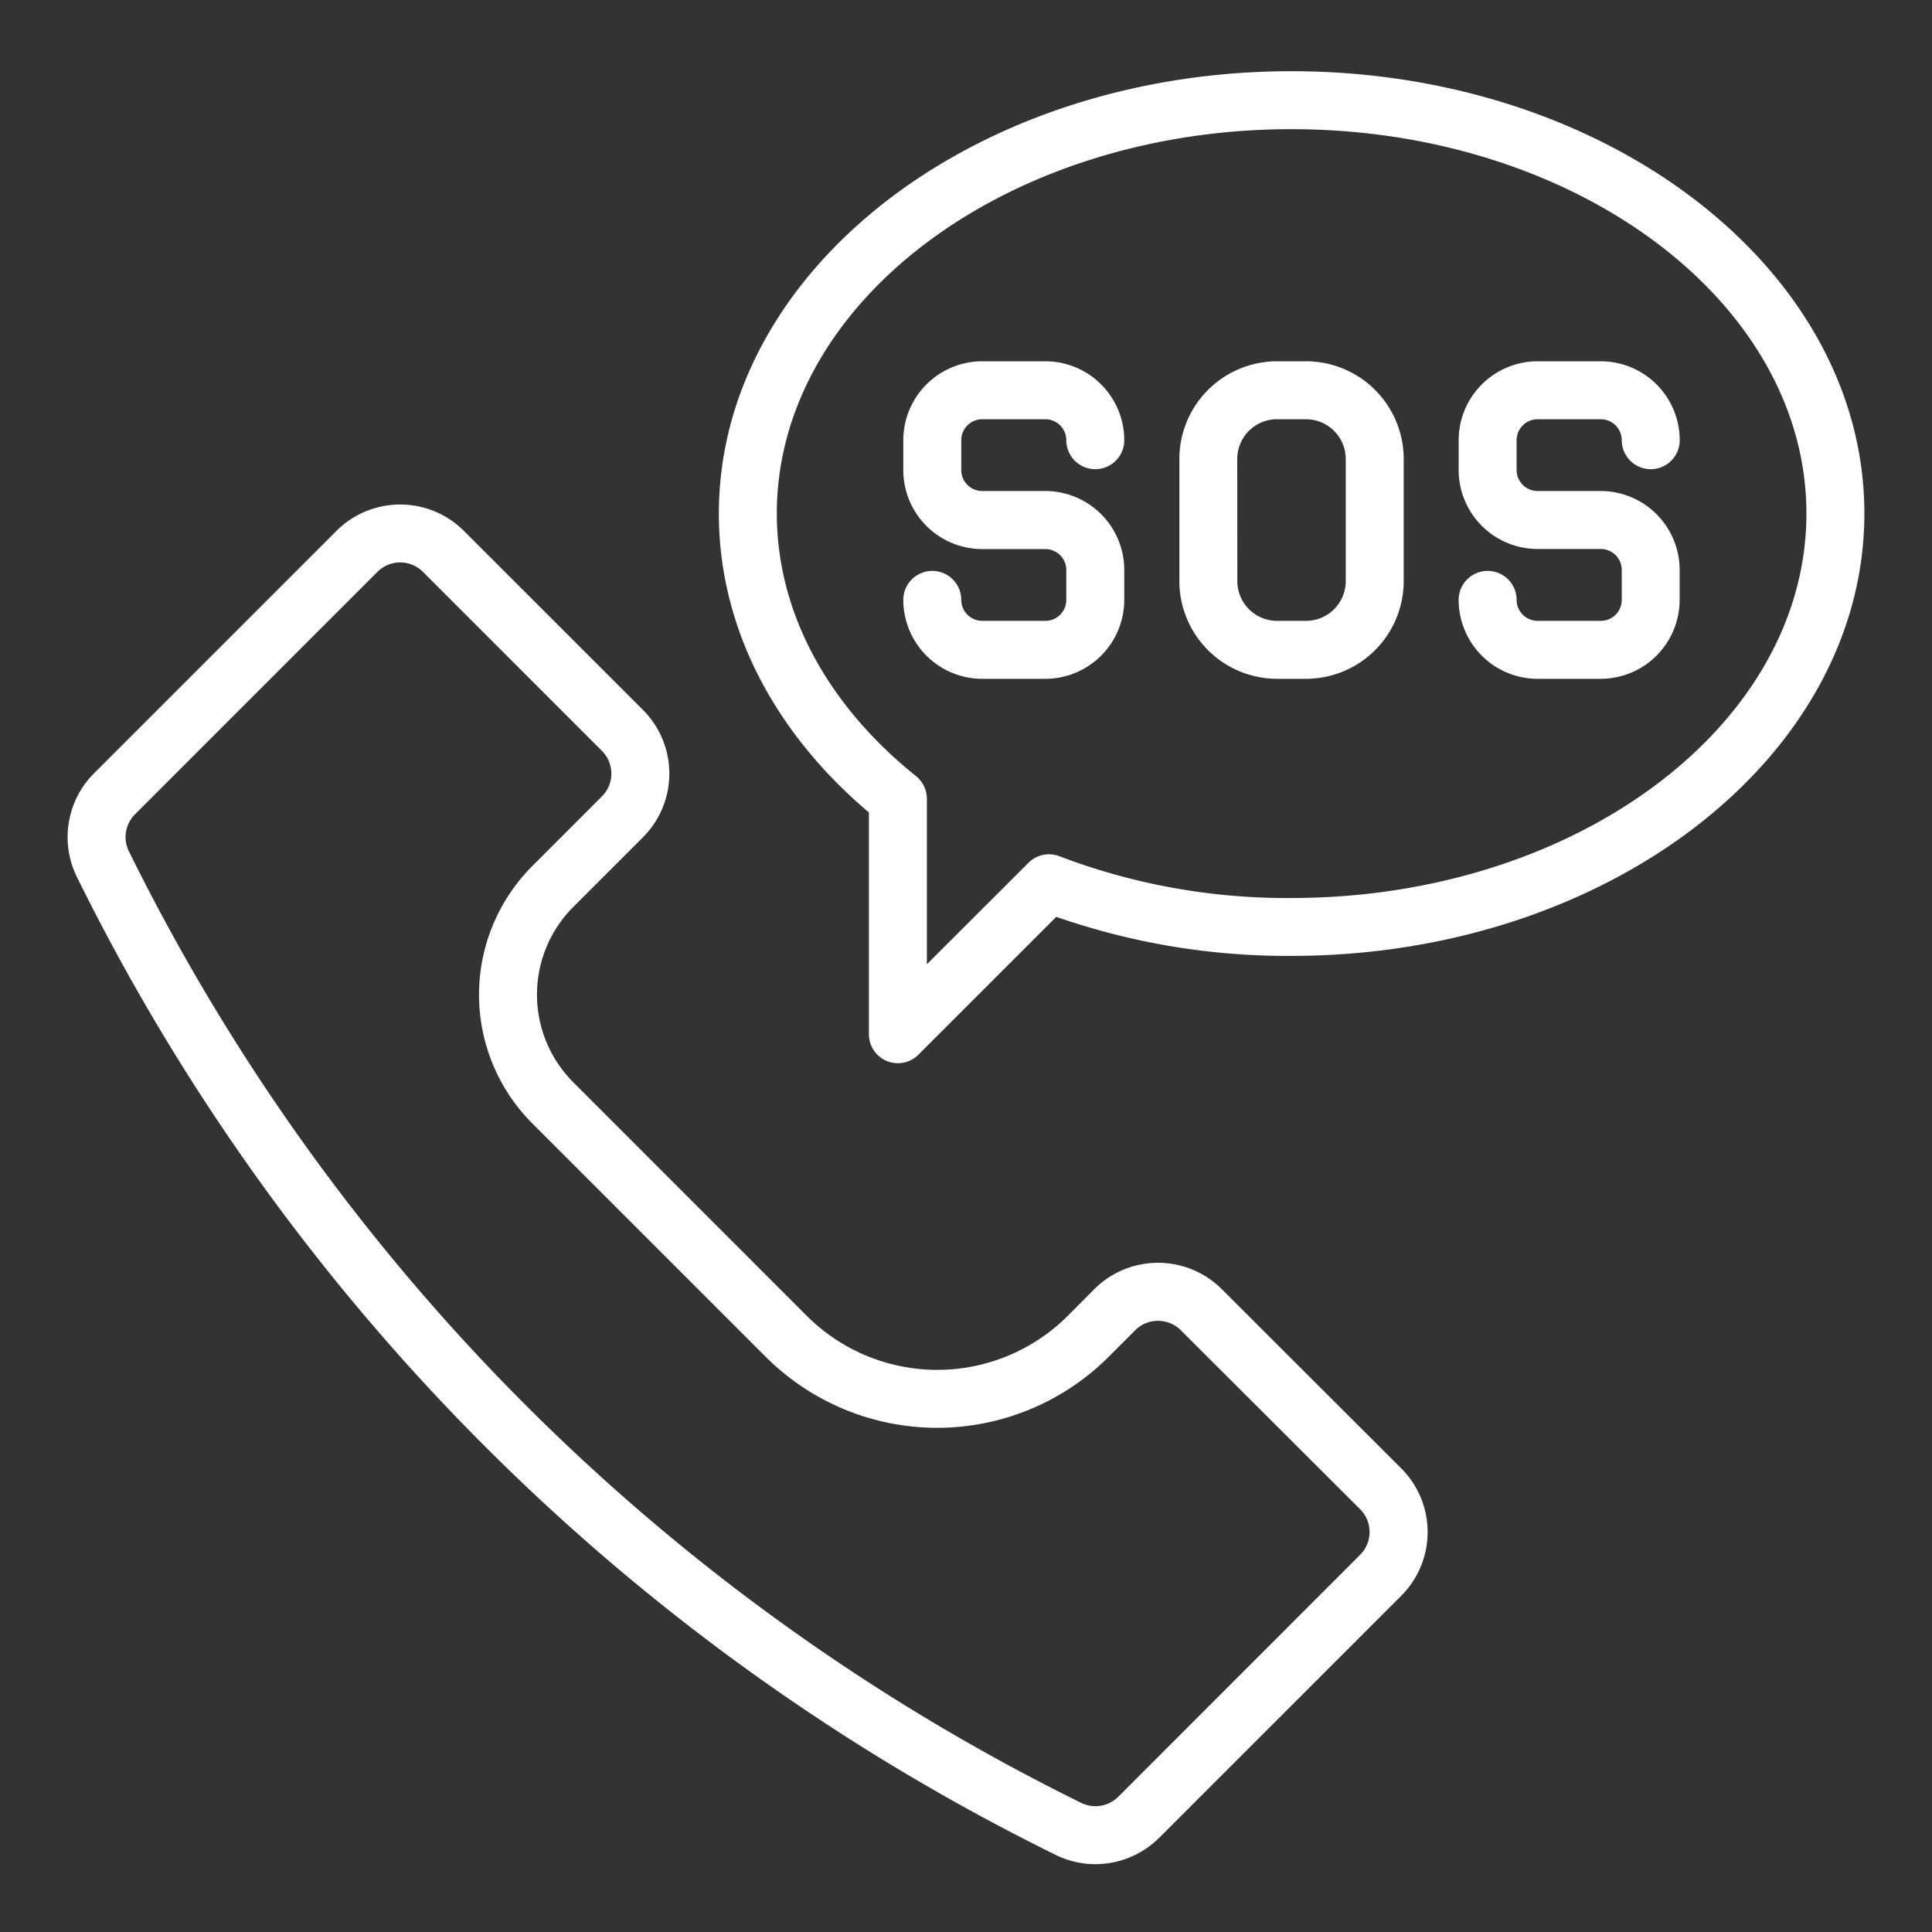 <svg xmlns="http://www.w3.org/2000/svg" id="Layer_1" data-name="Layer 1" viewBox="0 0 100 100" width="300" height="300" version="1.1" xmlns:xlink="http://www.w3.org/1999/xlink" xmlns:svgjs="http://svgjs.dev/svgjs"><rect x="0" y="0" width="100" height="100" fill="#333333" stroke="none"/><g width="100%" height="100%" transform="matrix(1,0,0,1,0,0)"><path d="M54.107,32.135H50.84a1.086,1.086,0,0,1-1.085-1.085,1.5,1.5,0,0,0-3,0,4.089,4.089,0,0,0,4.085,4.085h3.267a4.089,4.089,0,0,0,4.085-4.085V29.5a4.09,4.09,0,0,0-4.085-4.085H50.84a1.086,1.086,0,0,1-1.085-1.085V22.78A1.086,1.086,0,0,1,50.84,21.7h3.267a1.086,1.086,0,0,1,1.085,1.085,1.5,1.5,0,1,0,3,0A4.089,4.089,0,0,0,54.107,18.7H50.84a4.089,4.089,0,0,0-4.085,4.085v1.55a4.089,4.089,0,0,0,4.085,4.085h3.267A1.086,1.086,0,0,1,55.192,29.5v1.55A1.086,1.086,0,0,1,54.107,32.135Z" fill="#ffffff" fill-opacity="1" data-original-color="#000000ff" stroke="none" stroke-opacity="1"/><path d="M82.856,32.135H79.59A1.087,1.087,0,0,1,78.5,31.05a1.5,1.5,0,1,0-3,0,4.09,4.09,0,0,0,4.086,4.085h3.266a4.09,4.09,0,0,0,4.086-4.085V29.5a4.09,4.09,0,0,0-4.086-4.085H79.59A1.087,1.087,0,0,1,78.5,24.33V22.78A1.087,1.087,0,0,1,79.59,21.7h3.266a1.087,1.087,0,0,1,1.086,1.085,1.5,1.5,0,0,0,3,0A4.09,4.09,0,0,0,82.856,18.7H79.59A4.09,4.09,0,0,0,75.5,22.78v1.55a4.09,4.09,0,0,0,4.086,4.085h3.266A1.087,1.087,0,0,1,83.942,29.5v1.55A1.087,1.087,0,0,1,82.856,32.135Z" fill="#ffffff" fill-opacity="1" data-original-color="#000000ff" stroke="none" stroke-opacity="1"/><path d="M66.1,35.135H67.6a5.062,5.062,0,0,0,5.056-5.056V23.751A5.062,5.062,0,0,0,67.6,18.7H66.1a5.062,5.062,0,0,0-5.056,5.056v6.328A5.062,5.062,0,0,0,66.1,35.135ZM64.039,23.751A2.058,2.058,0,0,1,66.1,21.7H67.6a2.059,2.059,0,0,1,2.056,2.056v6.328A2.059,2.059,0,0,1,67.6,32.135H66.1a2.058,2.058,0,0,1-2.056-2.056Z" fill="#ffffff" fill-opacity="1" data-original-color="#000000ff" stroke="none" stroke-opacity="1"/><path d="M45.9,54.917a1.5,1.5,0,0,0,1.635-.325l7.138-7.137a36.326,36.326,0,0,0,12.168,2.022c16.354,0,29.659-10.271,29.659-22.9S83.2,3.686,66.841,3.686s-29.633,10.271-29.633,22.9c0,5.755,2.752,11.223,7.767,15.468V53.531A1.5,1.5,0,0,0,45.9,54.917ZM40.208,26.581c0-10.97,11.947-19.895,26.633-19.895S93.5,15.611,93.5,26.581s-11.959,19.9-26.659,19.9a33.054,33.054,0,0,1-12.007-2.162,1.5,1.5,0,0,0-1.6.338L47.975,49.91V41.342a1.5,1.5,0,0,0-.562-1.17C42.767,36.445,40.208,31.619,40.208,26.581Z" fill="#ffffff" fill-opacity="1" data-original-color="#000000ff" stroke="none" stroke-opacity="1"/><path d="M54.663,96.019a4.613,4.613,0,0,0,2.03.47,4.7,4.7,0,0,0,3.321-1.38L72.525,82.6a4.663,4.663,0,0,0,0-6.6L63.24,66.727a4.671,4.671,0,0,0-6.6,0L55.26,68.114a9.554,9.554,0,0,1-13.495,0L29.655,56a6.417,6.417,0,0,1,0-9.038l3.621-3.621a4.664,4.664,0,0,0,0-6.6L24.013,27.48a4.667,4.667,0,0,0-6.6,0L4.879,40.015a4.667,4.667,0,0,0-.908,5.356A111.23,111.23,0,0,0,54.663,96.019ZM7,42.136,19.534,29.6a1.666,1.666,0,0,1,2.358,0l9.263,9.264a1.665,1.665,0,0,1,0,2.357L27.53,44.849a9.422,9.422,0,0,0,0,13.276l12.11,12.11a12.556,12.556,0,0,0,17.737,0l1.384-1.384a1.67,1.67,0,0,1,2.356,0L70.4,78.118a1.665,1.665,0,0,1,0,2.358L57.893,92.988a1.673,1.673,0,0,1-1.912.337A108.227,108.227,0,0,1,6.664,44.048,1.668,1.668,0,0,1,7,42.136Z" fill="#ffffff" fill-opacity="1" data-original-color="#000000ff" stroke="none" stroke-opacity="1"/></g></svg>